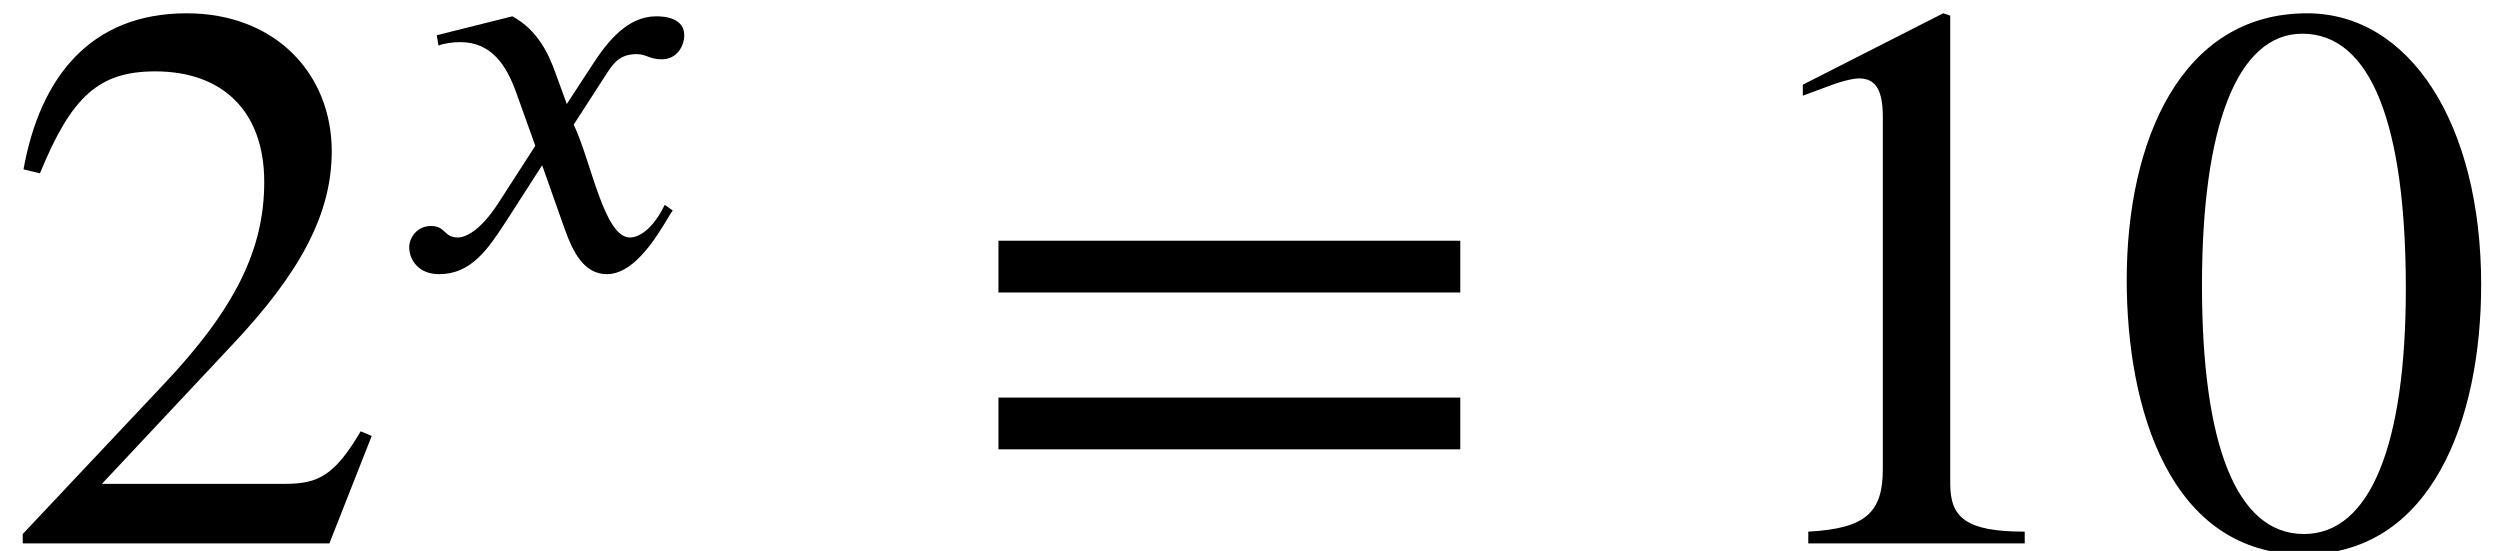 <?xml version='1.0' encoding='UTF-8'?>
<!-- This file was generated by dvisvgm 2.6.3 -->
<svg version='1.1' xmlns='http://www.w3.org/2000/svg' xmlns:xlink='http://www.w3.org/1999/xlink' width='34.779pt' height='7.664pt' viewBox='70.735 61.182 34.779 7.664'>
<defs>
<path id='g0-120' d='M2.431 -2.295L2.271 -2.734C2.176 -2.997 2.024 -3.324 1.674 -3.515L0.622 -3.252L0.646 -3.108C0.725 -3.14 0.845 -3.156 0.948 -3.156C1.387 -3.156 1.594 -2.829 1.73 -2.447L1.993 -1.714L1.474 -0.909C1.219 -0.518 1.012 -0.438 0.917 -0.438C0.717 -0.438 0.749 -0.598 0.542 -0.598C0.343 -0.598 0.239 -0.43 0.239 -0.303C0.239 -0.128 0.367 0.072 0.654 0.072C1.1 0.072 1.331 -0.271 1.586 -0.662L2.088 -1.443L2.407 -0.542C2.511 -0.255 2.662 0.072 2.989 0.072C3.451 0.072 3.81 -0.693 3.905 -0.813L3.794 -0.893C3.626 -0.55 3.435 -0.438 3.308 -0.438C2.949 -0.438 2.766 -1.514 2.527 -2.008L2.965 -2.686C3.076 -2.861 3.164 -2.989 3.403 -2.989C3.539 -2.989 3.579 -2.917 3.754 -2.917C3.961 -2.917 4.065 -3.1 4.065 -3.252C4.065 -3.419 3.929 -3.515 3.674 -3.515C3.276 -3.515 2.997 -3.164 2.79 -2.845L2.431 -2.295Z'/>
<path id='g1-48' d='M5.193 -3.6C5.193 -5.836 4.2 -7.375 2.771 -7.375C1.015 -7.375 0.262 -5.596 0.262 -3.665C0.262 -1.876 0.862 0.153 2.727 0.153C4.505 0.153 5.193 -1.724 5.193 -3.6ZM4.145 -3.545C4.145 -1.385 3.655 -0.131 2.727 -0.131C1.789 -0.131 1.309 -1.375 1.309 -3.589S1.8 -7.091 2.705 -7.091C3.665 -7.091 4.145 -5.815 4.145 -3.545Z'/>
<path id='g1-49' d='M4.298 0V-0.164C3.48 -0.164 3.262 -0.36 3.262 -0.829V-7.342L3.164 -7.375L1.211 -6.382V-6.229L1.505 -6.338C1.702 -6.415 1.887 -6.469 1.996 -6.469C2.225 -6.469 2.324 -6.305 2.324 -5.935V-1.036C2.324 -0.436 2.095 -0.207 1.287 -0.164V0H4.298Z'/>
<path id='g1-50' d='M5.171 -1.495L5.018 -1.56C4.658 -0.949 4.429 -0.829 3.971 -0.829H1.418L3.218 -2.749C4.189 -3.775 4.615 -4.593 4.615 -5.455C4.615 -6.535 3.829 -7.375 2.596 -7.375C1.255 -7.375 0.556 -6.48 0.327 -5.204L0.556 -5.149C0.993 -6.218 1.375 -6.567 2.16 -6.567C3.087 -6.567 3.676 -6.022 3.676 -5.029C3.676 -4.102 3.284 -3.273 2.258 -2.193L0.316 -0.131V0H4.582L5.171 -1.495Z'/>
<path id='g1-61' d='M6.949 -3.491V-4.211H0.524V-3.491H6.949ZM6.949 -1.309V-2.029H0.524V-1.309H6.949Z'/>
</defs>
<g id='page1'>
<use x='70.735' y='68.742' xlink:href='#g1-50'/>
<use x='76.189' y='64.924' xlink:href='#g0-120'/>
<use x='84.101' y='68.742' xlink:href='#g1-61'/>
<use x='94.604' y='68.742' xlink:href='#g1-49'/>
<use x='100.059' y='68.742' xlink:href='#g1-48'/>
</g>
</svg><!--Rendered by QuickLaTeX.com-->